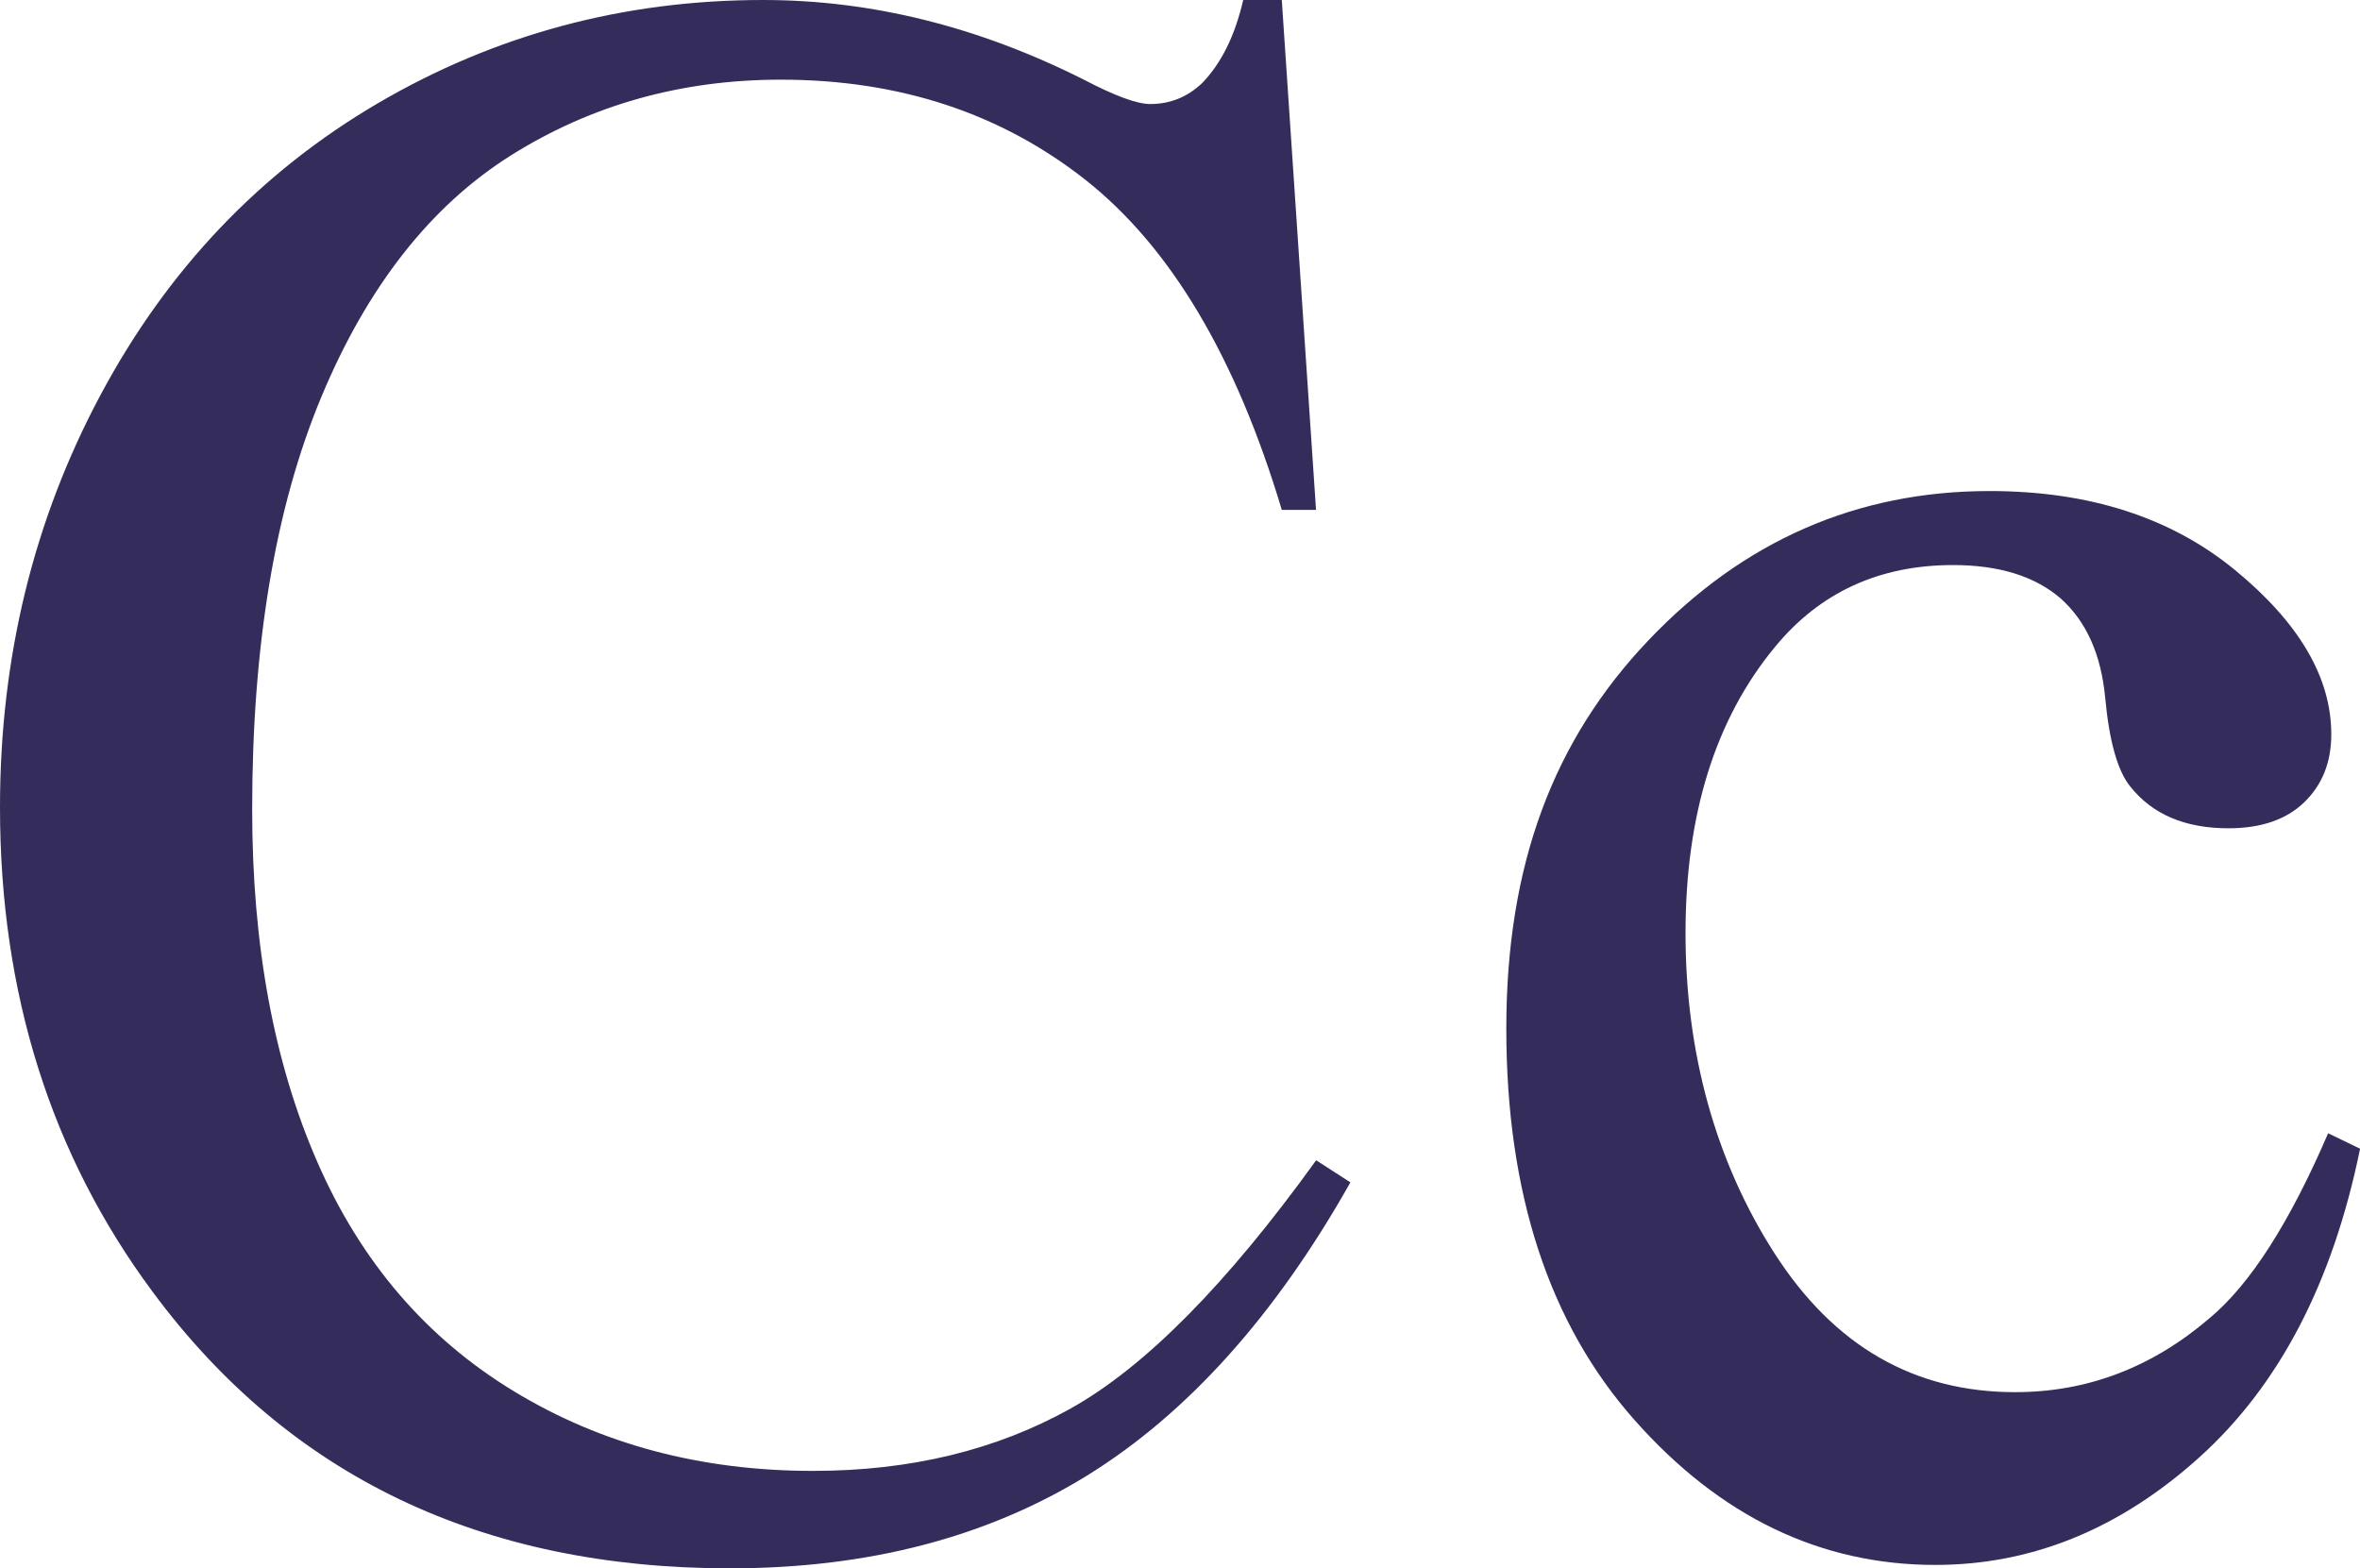 <?xml version="1.0" encoding="UTF-8"?>
<svg id="a" data-name="Layer_1" xmlns="http://www.w3.org/2000/svg" viewBox="0 0 179.22 119.09">
  <defs>
    <style>
      .b {
        fill: #342d5b;
      }
    </style>
  </defs>
  <path class="b" d="M97.34,0l2.6,38.72h-2.6c-3.47-11.59-8.43-19.93-14.87-25.03-6.44-5.09-14.17-7.64-23.18-7.64-7.56,0-14.39,1.92-20.49,5.75-6.1,3.84-10.9,9.95-14.4,18.35-3.5,8.4-5.25,18.84-5.25,31.33,0,10.3,1.65,19.23,4.96,26.79,3.3,7.56,8.27,13.35,14.91,17.38,6.63,4.03,14.21,6.05,22.72,6.05,7.39,0,13.91-1.58,19.57-4.74,5.65-3.16,11.87-9.45,18.64-18.85l2.6,1.68c-5.71,10.13-12.38,17.55-19.99,22.26-7.62,4.7-16.66,7.05-27.13,7.05-18.87,0-33.48-7-43.84-21C3.86,87.68,0,75.42,0,61.31c0-11.37,2.55-21.81,7.64-31.33,5.09-9.52,12.11-16.89,21.04-22.13C37.61,2.62,47.37,0,57.95,0c8.23,0,16.35,2.02,24.36,6.05,2.35,1.23,4.03,1.85,5.04,1.85,1.51,0,2.83-.53,3.95-1.6,1.46-1.51,2.49-3.61,3.11-6.3h2.94Z"/>
  <path class="b" d="M179.22,87.26c-2.07,10.13-6.13,17.93-12.18,23.39s-12.74,8.19-20.07,8.19c-8.73,0-16.35-3.67-22.84-11-6.5-7.33-9.74-17.24-9.74-29.73s3.6-21.92,10.79-29.48c7.19-7.56,15.83-11.34,25.91-11.34,7.56,0,13.77,2,18.64,6,4.87,4,7.31,8.16,7.31,12.47,0,2.13-.69,3.85-2.06,5.17-1.37,1.32-3.29,1.97-5.75,1.97-3.3,0-5.79-1.06-7.47-3.19-.95-1.18-1.58-3.41-1.89-6.72-.31-3.3-1.44-5.82-3.4-7.56-1.96-1.68-4.68-2.52-8.15-2.52-5.6,0-10.11,2.07-13.52,6.21-4.54,5.49-6.8,12.74-6.8,21.75s2.25,17.29,6.76,24.31c4.51,7.03,10.59,10.54,18.27,10.54,5.49,0,10.41-1.88,14.78-5.63,3.08-2.57,6.07-7.25,8.99-14.03l2.44,1.18Z"/>
</svg>